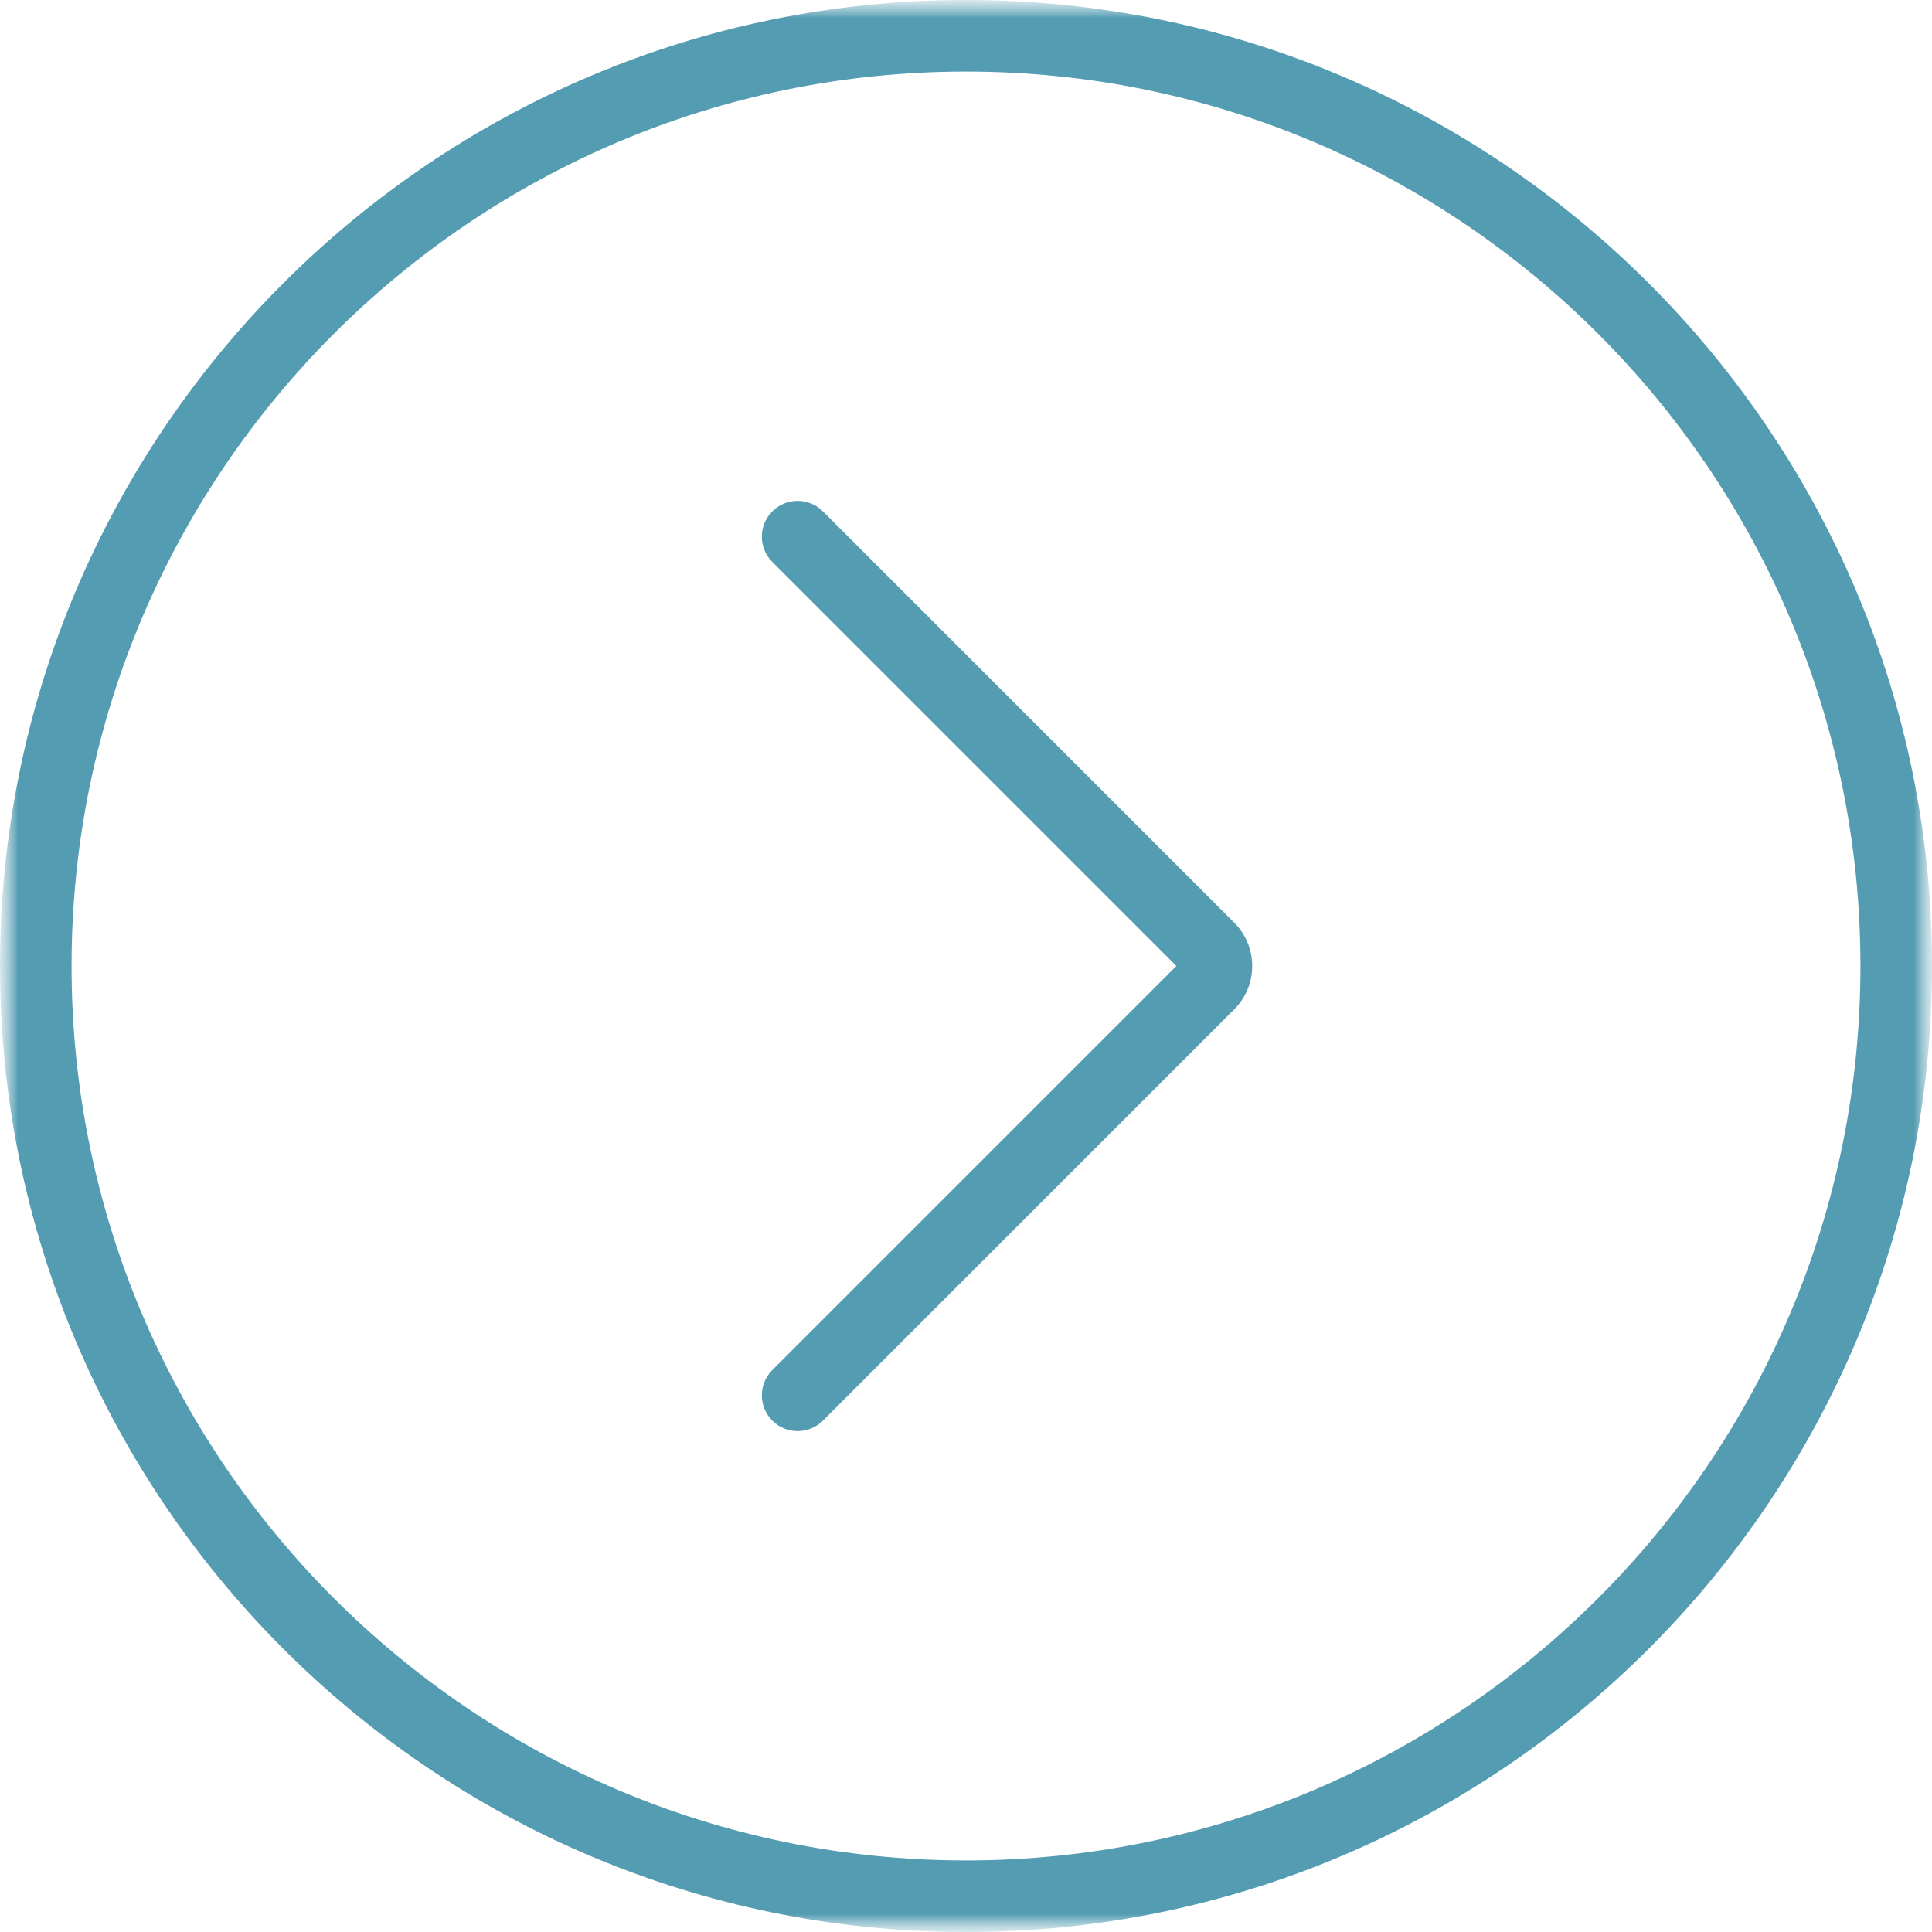 <?xml version="1.0" encoding="UTF-8"?> <svg xmlns="http://www.w3.org/2000/svg" width="54" height="54" viewBox="0 0 54 54" fill="none"> <g clip-path="url(#clip0_163_6)"> <mask id="mask0_163_6" style="mask-type:luminance" maskUnits="userSpaceOnUse" x="0" y="0" width="54" height="54"> <path d="M54 0H0V54H54V0Z" fill="white"></path> </mask> <g mask="url(#mask0_163_6)"> <mask id="mask1_163_6" style="mask-type:luminance" maskUnits="userSpaceOnUse" x="0" y="0" width="54" height="54"> <path d="M54 0H0V54H54V0Z" fill="white"></path> </mask> <g mask="url(#mask1_163_6)"> <path d="M27 0C12.112 0 0 12.112 0 27C0 41.888 12.112 54 27 54C41.888 54 54 41.888 54 27C54 12.112 41.888 0 27 0ZM27 52C13.215 52 2 40.785 2 27C2 13.215 13.215 2 27 2C40.785 2 52 13.215 52 27C52 40.785 40.785 52 27 52Z" fill="#549CB1"></path> <path d="M23.001 14.293C22.61 13.902 21.978 13.902 21.587 14.293C21.196 14.684 21.196 15.316 21.587 15.707L32.88 27L21.587 38.293C21.196 38.684 21.196 39.316 21.587 39.707C21.782 39.902 22.038 40 22.294 40C22.55 40 22.806 39.902 23.001 39.707L34.499 28.209C35.166 27.542 35.166 26.458 34.499 25.791L23.001 14.293Z" fill="#549CB1"></path> </g> </g> </g> <defs> <clipPath id="clip0_163_6"> <rect width="54" height="54" fill="white"></rect> </clipPath> </defs> </svg> 